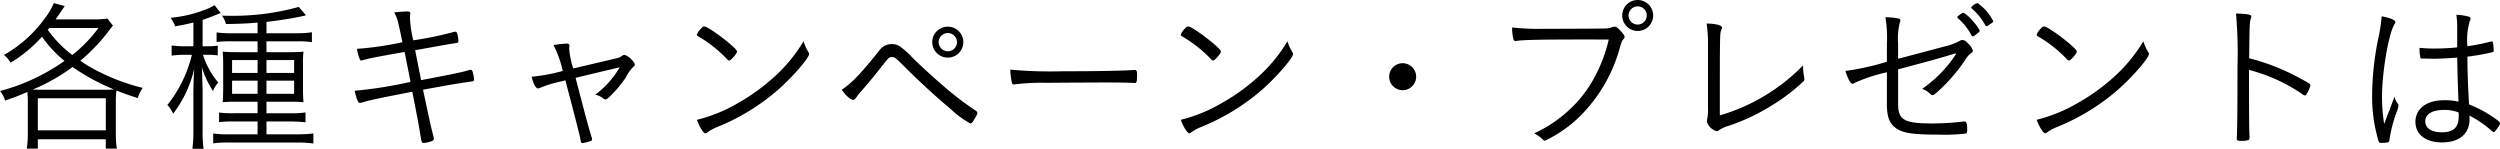 <svg xmlns="http://www.w3.org/2000/svg" width="302.436" height="18" viewBox="0 0 302.436 18">
  <path id="gwp_note_01" d="M4.589,1.06A12.308,12.308,0,0,1,4.47,2.752H5.8V1.617h8.223V2.752h1.334a11.48,11.48,0,0,1-.119-1.692V-2.923a9.175,9.175,0,0,1,.08-1.354c.717.3,1.254.478,2.569.916a4.434,4.434,0,0,1,.6-1.235A24.4,24.4,0,0,1,13.45-6.427a16.551,16.551,0,0,1-2.509-1.454,21.923,21.923,0,0,0,3.166-3.246c.577-.757.637-.816.777-1l-.657-.856a10.877,10.877,0,0,1-1.792.1H7.954c.5-.717.5-.717,1.1-1.613L7.735-14.85A8.552,8.552,0,0,1,6.58-12.918,15.442,15.442,0,0,1,1.7-8.578a3.059,3.059,0,0,1,.8.936,16.269,16.269,0,0,0,3.8-3.146A14.24,14.24,0,0,0,9.029-7.861,24.193,24.193,0,0,1,1.224-4.217a3.221,3.221,0,0,1,.617,1.155C3.056-3.48,3.414-3.62,4.529-4.1c.04.438.06.757.06,1.175Zm8.542-12.9A16.548,16.548,0,0,1,9.965-8.578,13.955,13.955,0,0,1,7-11.624a2.116,2.116,0,0,0,.179-.219ZM5.883-4.376c-.219,0-.378,0-.7-.02A22.314,22.314,0,0,0,10-7.124a25.5,25.5,0,0,0,5,2.708,8.182,8.182,0,0,1-1.055.04ZM5.8-3.341h8.223V.542H5.8ZM24.62-9.633h-1.1a9.01,9.01,0,0,1-1.533-.1V-8.5A12.329,12.329,0,0,1,23.5-8.6h.936a15.47,15.47,0,0,1-2.967,6.073,3.478,3.478,0,0,1,.7,1.055A14.188,14.188,0,0,0,24.72-6.9c-.06.816-.1,2.21-.1,3.106V.582a17.686,17.686,0,0,1-.119,2.19h1.354a13.6,13.6,0,0,1-.119-2.19V-4.157c0-.119,0-.358-.02-.717,0-.219-.02-.478-.02-.777-.02-.717-.02-.836-.06-1.473a11.411,11.411,0,0,0,1.354,2.907,3.244,3.244,0,0,1,.637-1.015A10.067,10.067,0,0,1,25.775-8.6h.518a7.608,7.608,0,0,1,1.274.08V-9.713a7.168,7.168,0,0,1-1.274.08h-.558v-3.186c.458-.159,1.075-.378,1.533-.577.338-.139.338-.139.657-.259l-.757-.956a4.547,4.547,0,0,1-.637.358,15.188,15.188,0,0,1-4.679,1.175,3.653,3.653,0,0,1,.558,1.035c1.015-.179,1.454-.279,2.21-.458Zm7.765-1.573H29.239a11.914,11.914,0,0,1-1.812-.1v1.155a14.593,14.593,0,0,1,1.832-.08h3.126v1.314H29.956c-.836,0-1.314-.02-1.792-.06.04.438.06.876.06,1.593v2.708c0,.717-.02,1.254-.06,1.812.458-.04.916-.06,1.712-.06h2.509v1.394H29.578a14.151,14.151,0,0,1-1.852-.08V-.454a15.8,15.8,0,0,1,1.852-.08h2.808V1.02h-3.4a12.144,12.144,0,0,1-1.971-.1V2.115A12.426,12.426,0,0,1,29,2.015h8.144a13.1,13.1,0,0,1,1.991.119V.92a16.664,16.664,0,0,1-1.971.1h-3.7V-.533h2.808a18.823,18.823,0,0,1,1.912.1V-1.628a10.485,10.485,0,0,1-1.892.1H33.461V-2.923h2.768c.8,0,1.195.02,1.712.06a17.849,17.849,0,0,1-.06-1.812V-7.383a10.531,10.531,0,0,1,.06-1.593c-.478.04-.936.06-1.752.06H33.461V-10.23h3.723a12,12,0,0,1,1.772.1v-1.195a11.831,11.831,0,0,1-1.852.119H33.461V-12.58c1.394-.159,2.967-.4,3.982-.617.657-.139.657-.139.8-.179l-.876-1.015a29.687,29.687,0,0,1-8.184,1.075c-.239,0-.617,0-1.1-.02a3.142,3.142,0,0,1,.478,1.015c1.533-.02,2.628-.06,3.823-.179Zm0,3.246v1.553H29.3V-7.96Zm1.075,0h3.345v1.553H33.461ZM32.386-5.471v1.593H29.3V-5.471Zm1.075,0h3.345v1.593H33.461ZM53.014-9.434c1.971-.358,3.027-.538,3.206-.558.438-.06.458-.08.458-.3a3.48,3.48,0,0,0-.139-.856c-.06-.179-.119-.239-.2-.239a.747.747,0,0,0-.2.02,41.74,41.74,0,0,1-4.918,1.015,13.075,13.075,0,0,1-.4-2.768,1.507,1.507,0,0,1,.02-.3,1.341,1.341,0,0,0,.02-.2c0-.159-.1-.219-.358-.219a11.573,11.573,0,0,0-1.593.119c.4.757.418.836,1,3.6a38.359,38.359,0,0,1-5.5.8,5.1,5.1,0,0,0,.3,1.155c.08.219.119.259.219.259a.342.342,0,0,0,.159-.04c1.075-.279,1.274-.319,5.077-1,.657,3.265.657,3.265.717,3.624a52.282,52.282,0,0,1-6.75,1.075c.219,1,.418,1.473.617,1.473a2.89,2.89,0,0,0,.558-.139c.856-.239,2.091-.5,5.794-1.215.6,3.027.856,4.42.936,4.978.2,1.215.2,1.215.458,1.215a3.155,3.155,0,0,0,1.035-.259.274.274,0,0,0,.179-.259,2.858,2.858,0,0,0-.1-.478C53.392.263,53.133-.932,52.4-4.376c3.385-.617,3.962-.717,5.6-.956a1.072,1.072,0,0,0,.159-.02.525.525,0,0,1,.139-.02c.2-.02.279-.08.279-.219a4.125,4.125,0,0,0-.179-.956c-.06-.179-.119-.239-.259-.239-.04,0-.159.04-.458.119-.757.219-2.369.538-5.515,1.135-.418-2.111-.657-3.305-.717-3.624ZM69.62-5.511C70.974-.354,71.332,1.02,71.472,1.8c.04.219.08.279.219.279a4.109,4.109,0,0,0,.9-.219c.219-.06.259-.119.259-.239a1.063,1.063,0,0,0-.06-.259C72.428.184,72.009-1.37,70.855-5.81c2.21-.538,3.982-.956,5.336-1.274a11.049,11.049,0,0,1-2.947,3.305A2.635,2.635,0,0,1,74.1-3.4c.219.179.239.2.358.2.1,0,.219-.06.418-.239A14.1,14.1,0,0,0,76.928-5.85a4.641,4.641,0,0,1,.956-1.334c.1-.08.139-.139.139-.219,0-.358-.9-1.175-1.274-1.175a.528.528,0,0,0-.279.1c-.239.2-.279.219-1.075.4L70.576-6.945a9.919,9.919,0,0,1-.5-2.449c0-.04.02-.139.02-.2a.35.35,0,0,0,.02-.119c0-.159-.1-.239-.319-.239a11.624,11.624,0,0,0-1.613.179A12.711,12.711,0,0,1,69.3-6.646a20.939,20.939,0,0,1-3.763.7c.239.916.5,1.414.757,1.414a.688.688,0,0,0,.239-.06,14.2,14.2,0,0,1,2.549-.777ZM90.388-9c0-.4-3.4-3.007-3.962-3.027-.139,0-.239.06-.4.259a2,2,0,0,0-.5.737c0,.1.02.119.458.378A15.661,15.661,0,0,1,89.213-8.04a.309.309,0,0,0,.219.139C89.651-7.9,90.388-8.757,90.388-9Zm8.044-1.235a18.643,18.643,0,0,1-3.385,4.162A23.784,23.784,0,0,1,90.567-2.8,18.489,18.489,0,0,1,85.529-.732C85.848.144,86.326.9,86.565.9a.467.467,0,0,0,.259-.139A5.7,5.7,0,0,1,87.978.144,26.1,26.1,0,0,0,95.5-4.5c1.692-1.513,3.6-3.723,3.6-4.181a.474.474,0,0,0-.1-.279A5.722,5.722,0,0,1,98.432-10.23Zm4.619,5.874c.5.7,1.075,1.215,1.374,1.215.139,0,.239-.08.378-.279a7.659,7.659,0,0,1,.737-.916c.876-1.015,1.115-1.294,2.21-2.668.976-1.254,1.035-1.314,1.334-1.314.4,0,.4,0,1.812,1.414,1.931,1.892,3.664,3.485,5.3,4.838A11.621,11.621,0,0,0,118.6-.294c.159,0,.259-.1.538-.577s.319-.577.319-.7c0-.1-.06-.179-.239-.3C117.846-2.8,117.248-3.261,116.332-4c-1.175-.956-3.265-2.827-4.619-4.142a10.975,10.975,0,0,0-1.593-1.454,1.748,1.748,0,0,0-1.035-.3,1.817,1.817,0,0,0-1.513.816C105.262-6.208,104.366-5.292,103.051-4.356ZM115.894-12A1.874,1.874,0,0,0,114-10.131a1.887,1.887,0,0,0,1.892,1.872,1.87,1.87,0,0,0,1.872-1.872A1.87,1.87,0,0,0,115.894-12Zm1.1,1.872a1.1,1.1,0,0,1-1.1,1.1,1.109,1.109,0,0,1-1.115-1.1,1.109,1.109,0,0,1,1.115-1.1A1.092,1.092,0,0,1,116.99-10.131Zm6.451,3.325a8.1,8.1,0,0,0,.2,1.613.234.234,0,0,0,.239.179.5.5,0,0,0,.159-.02,26.339,26.339,0,0,1,3.823-.179c1.692-.02,6.67-.04,6.969-.04,1.374,0,3.166.02,3.564.06h.1c.239,0,.279-.139.279-1.075,0-.358-.08-.5-.259-.5h-.119c-1.115.1-4.619.159-8.622.159A53.031,53.031,0,0,1,123.441-6.805ZM148.928-9c0-.4-3.4-3.007-3.962-3.027-.139,0-.239.06-.4.259a2,2,0,0,0-.5.737c0,.1.02.119.458.378a15.661,15.661,0,0,1,3.226,2.608.309.309,0,0,0,.219.139C148.191-7.9,148.928-8.757,148.928-9Zm8.044-1.235a18.644,18.644,0,0,1-3.385,4.162,23.785,23.785,0,0,1-4.48,3.265,18.489,18.489,0,0,1-5.038,2.071c.319.876.8,1.633,1.035,1.633a.467.467,0,0,0,.259-.139,5.7,5.7,0,0,1,1.155-.617A26.1,26.1,0,0,0,154.045-4.5c1.692-1.513,3.6-3.723,3.6-4.181a.474.474,0,0,0-.1-.279A5.721,5.721,0,0,1,156.972-10.23ZM170.91-7.582a1.64,1.64,0,0,0-1.633,1.633,1.64,1.64,0,0,0,1.633,1.633,1.64,1.64,0,0,0,1.633-1.633A1.64,1.64,0,0,0,170.91-7.582Zm24.929-2.867a17.673,17.673,0,0,1-1.633,4.4,14.842,14.842,0,0,1-3.484,4.42A15.552,15.552,0,0,1,186.819.9a4.553,4.553,0,0,1,1.075.777.346.346,0,0,0,.219.119A15.4,15.4,0,0,0,192.1-.912a18.577,18.577,0,0,0,5.117-8.662c.179-.6.259-.777.4-.916a.348.348,0,0,0,.139-.279c0-.159-.119-.338-.518-.757-.339-.378-.5-.478-.737-.478a.807.807,0,0,0-.239.06,2.314,2.314,0,0,1-.836.159c-.319.02-4.7.04-7.407.04a29.359,29.359,0,0,1-3.863-.159,5.211,5.211,0,0,0,.159,1.414.241.241,0,0,0,.259.219.686.686,0,0,0,.179-.02c.916-.119,2.927-.159,7.865-.159Zm5.376-2.907a1.87,1.87,0,0,0-1.872-1.872,1.869,1.869,0,0,0-1.872,1.872,1.869,1.869,0,0,0,1.872,1.872A1.87,1.87,0,0,0,201.215-13.356Zm-.777,0a1.1,1.1,0,0,1-1.1,1.1,1.1,1.1,0,0,1-1.1-1.1,1.1,1.1,0,0,1,1.1-1.1A1.08,1.08,0,0,1,200.439-13.356Zm7.407,10.692v.478a5.21,5.21,0,0,1-.1,1.394c-.02.119-.04.259-.04.279A1.74,1.74,0,0,0,208.9.641a.43.43,0,0,0,.279-.119,4.327,4.327,0,0,1,1.195-.538,24.065,24.065,0,0,0,4.918-2.29,22.586,22.586,0,0,0,4.062-3.046.411.411,0,0,0,.159-.319,2.286,2.286,0,0,0-.04-.279,5.952,5.952,0,0,1-.119-1.135v-.239A23.046,23.046,0,0,1,209.279-1.27c0-9.7,0-9.976.179-10.334.08-.179.1-.219.1-.279,0-.279-.737-.478-1.872-.5a18.126,18.126,0,0,1,.159,2.788Zm21.644.04c0,1.533.319,2.369,1.135,2.927.836.577,2.071.757,5.2.757A20.973,20.973,0,0,0,239.087.92c.08-.04.119-.159.119-.438,0-.8-.08-1.015-.378-1.015a.5.5,0,0,0-.159.02,33.852,33.852,0,0,1-3.7.219c-3.385,0-4.122-.418-4.122-2.369V-6.845c.4-.1.4-.1,1.434-.378,2.409-.637,3.325-.9,4.659-1.294l.856-.259.06.08a15.235,15.235,0,0,1-4.1,4.221,2.874,2.874,0,0,1,1.015.637.351.351,0,0,0,.259.119c.159,0,.617-.4,1.374-1.155a19.539,19.539,0,0,0,2.608-3.186,2.815,2.815,0,0,1,.657-.737c.159-.1.219-.179.219-.319a1.86,1.86,0,0,0-.5-.777c-.3-.338-.538-.5-.777-.5a.482.482,0,0,0-.259.08,6.872,6.872,0,0,1-1.872.7c-1.115.3-3.923,1.055-5.635,1.493V-9.971a7.824,7.824,0,0,1,.219-2.569.723.723,0,0,0,.06-.219c0-.119-.08-.2-.219-.219a6.656,6.656,0,0,0-1.593-.159,15.2,15.2,0,0,1,.179,3.246v2.131a31.276,31.276,0,0,1-5.018,1.115c.319,1,.617,1.553.876,1.553.06,0,.119-.02.3-.139a19.692,19.692,0,0,1,3.843-1.254Zm8.522-10.533c0,.06.04.1.119.179a6.961,6.961,0,0,1,1.573,1.991c.08.119.119.159.2.159.06,0,.2-.08.478-.319.279-.2.338-.279.338-.378a4.8,4.8,0,0,0-.876-1.195,3.727,3.727,0,0,0-1.075-.956c-.1-.02-.2.04-.478.239a.653.653,0,0,1-.159.119C238.051-13.257,238.012-13.217,238.012-13.157Zm1.673-1.155c0,.04.02.06.08.119a7.029,7.029,0,0,1,1.613,1.991c.06.119.08.139.159.139.06,0,.119-.02.358-.179.4-.279.458-.319.458-.438a5.874,5.874,0,0,0-1.892-2.17C240.281-14.87,239.684-14.451,239.684-14.312ZM252.467-9c0-.4-3.4-3.007-3.962-3.027-.139,0-.239.06-.4.259a2,2,0,0,0-.5.737c0,.1.02.119.458.378a15.66,15.66,0,0,1,3.226,2.608.309.309,0,0,0,.219.139C251.731-7.9,252.467-8.757,252.467-9Zm8.044-1.235a18.643,18.643,0,0,1-3.385,4.162,23.785,23.785,0,0,1-4.48,3.265,18.489,18.489,0,0,1-5.038,2.071c.319.876.8,1.633,1.035,1.633A.467.467,0,0,0,248.9.761a5.7,5.7,0,0,1,1.155-.617A26.1,26.1,0,0,0,257.585-4.5c1.692-1.513,3.6-3.723,3.6-4.181a.474.474,0,0,0-.1-.279A5.721,5.721,0,0,1,260.512-10.23Zm12.783,3.465a20.566,20.566,0,0,1,6.093,2.688c.577.4.577.4.657.4s.179-.08.279-.259a3.381,3.381,0,0,0,.4-.956c0-.159-.119-.259-1.254-.856a25.914,25.914,0,0,0-6.153-2.429c.04-3.9.06-4.341.179-4.739.08-.239.08-.239.08-.319,0-.219-.378-.3-1.852-.358a55.46,55.46,0,0,1,.179,6.471c0,4.878-.02,7.128-.08,8.542v.1c0,.259.08.3.518.3a2.965,2.965,0,0,0,.9-.1c.08-.04.119-.139.119-.358v-.1c-.04-.7-.06-2.131-.06-5.5Zm25.188-1.493c.04,1.951.04,2.409.159,5.336A6.877,6.877,0,0,0,296.83-3.1c-2.051,0-3.4,1.035-3.4,2.608C293.425,1.02,294.66,2,296.631,2c2.111,0,3.345-1.035,3.345-2.827a3.558,3.558,0,0,0-.02-.418,12.878,12.878,0,0,1,2.31,1.513c.558.478.558.478.637.478.1,0,.1,0,.458-.478.219-.3.3-.458.3-.558,0-.119-.08-.219-.259-.358A14.835,14.835,0,0,0,299.916-2.6c-.139-2.33-.2-4.281-.2-5.774A27.918,27.918,0,0,0,302.7-8.9c.159-.04.2-.08.2-.239a6.144,6.144,0,0,0-.1-.956.132.132,0,0,0-.139-.119.525.525,0,0,0-.139.02,24.972,24.972,0,0,1-2.808.558,8.186,8.186,0,0,1,.3-3.086.409.409,0,0,0,.08-.259q0-.179-.239-.239a6.432,6.432,0,0,0-1.473-.219,11.494,11.494,0,0,1,.1,1.712v2.23a26.507,26.507,0,0,1-2.808.139c-.637,0-1-.02-1.752-.08v.2a4.5,4.5,0,0,0,.1.936c.02.139.08.159.279.159.179,0,.538,0,1.055.02h.319C296.352-8.12,297.408-8.179,298.483-8.259Zm.159,6.631a1.945,1.945,0,0,1,.02.538c0,1.274-.637,1.872-2.031,1.872-1.254,0-2.011-.5-2.011-1.334,0-.856.836-1.374,2.27-1.374A4.567,4.567,0,0,1,298.642-1.628ZM290.9-3.54c-.219.577-.219.577-.578,1.553-.239.577-.4,1.035-.677,1.752a21.02,21.02,0,0,1-.259-3.285c0-2.927.776-7.487,1.473-8.721.139-.219.139-.239.139-.319,0-.239-.6-.5-1.653-.7a20.057,20.057,0,0,1-.378,2.529,35.155,35.155,0,0,0-.777,6.989,18.928,18.928,0,0,0,.617,5.018c.2.757.219.777.438.777A4.568,4.568,0,0,0,290.06,2c.159-.04.2-.1.239-.378a16.553,16.553,0,0,1,.8-3.146,3.914,3.914,0,0,0,.279-.9.49.49,0,0,0-.119-.319A1.952,1.952,0,0,1,290.9-3.54Z" transform="translate(-1.224 15.228)"/>
</svg>
